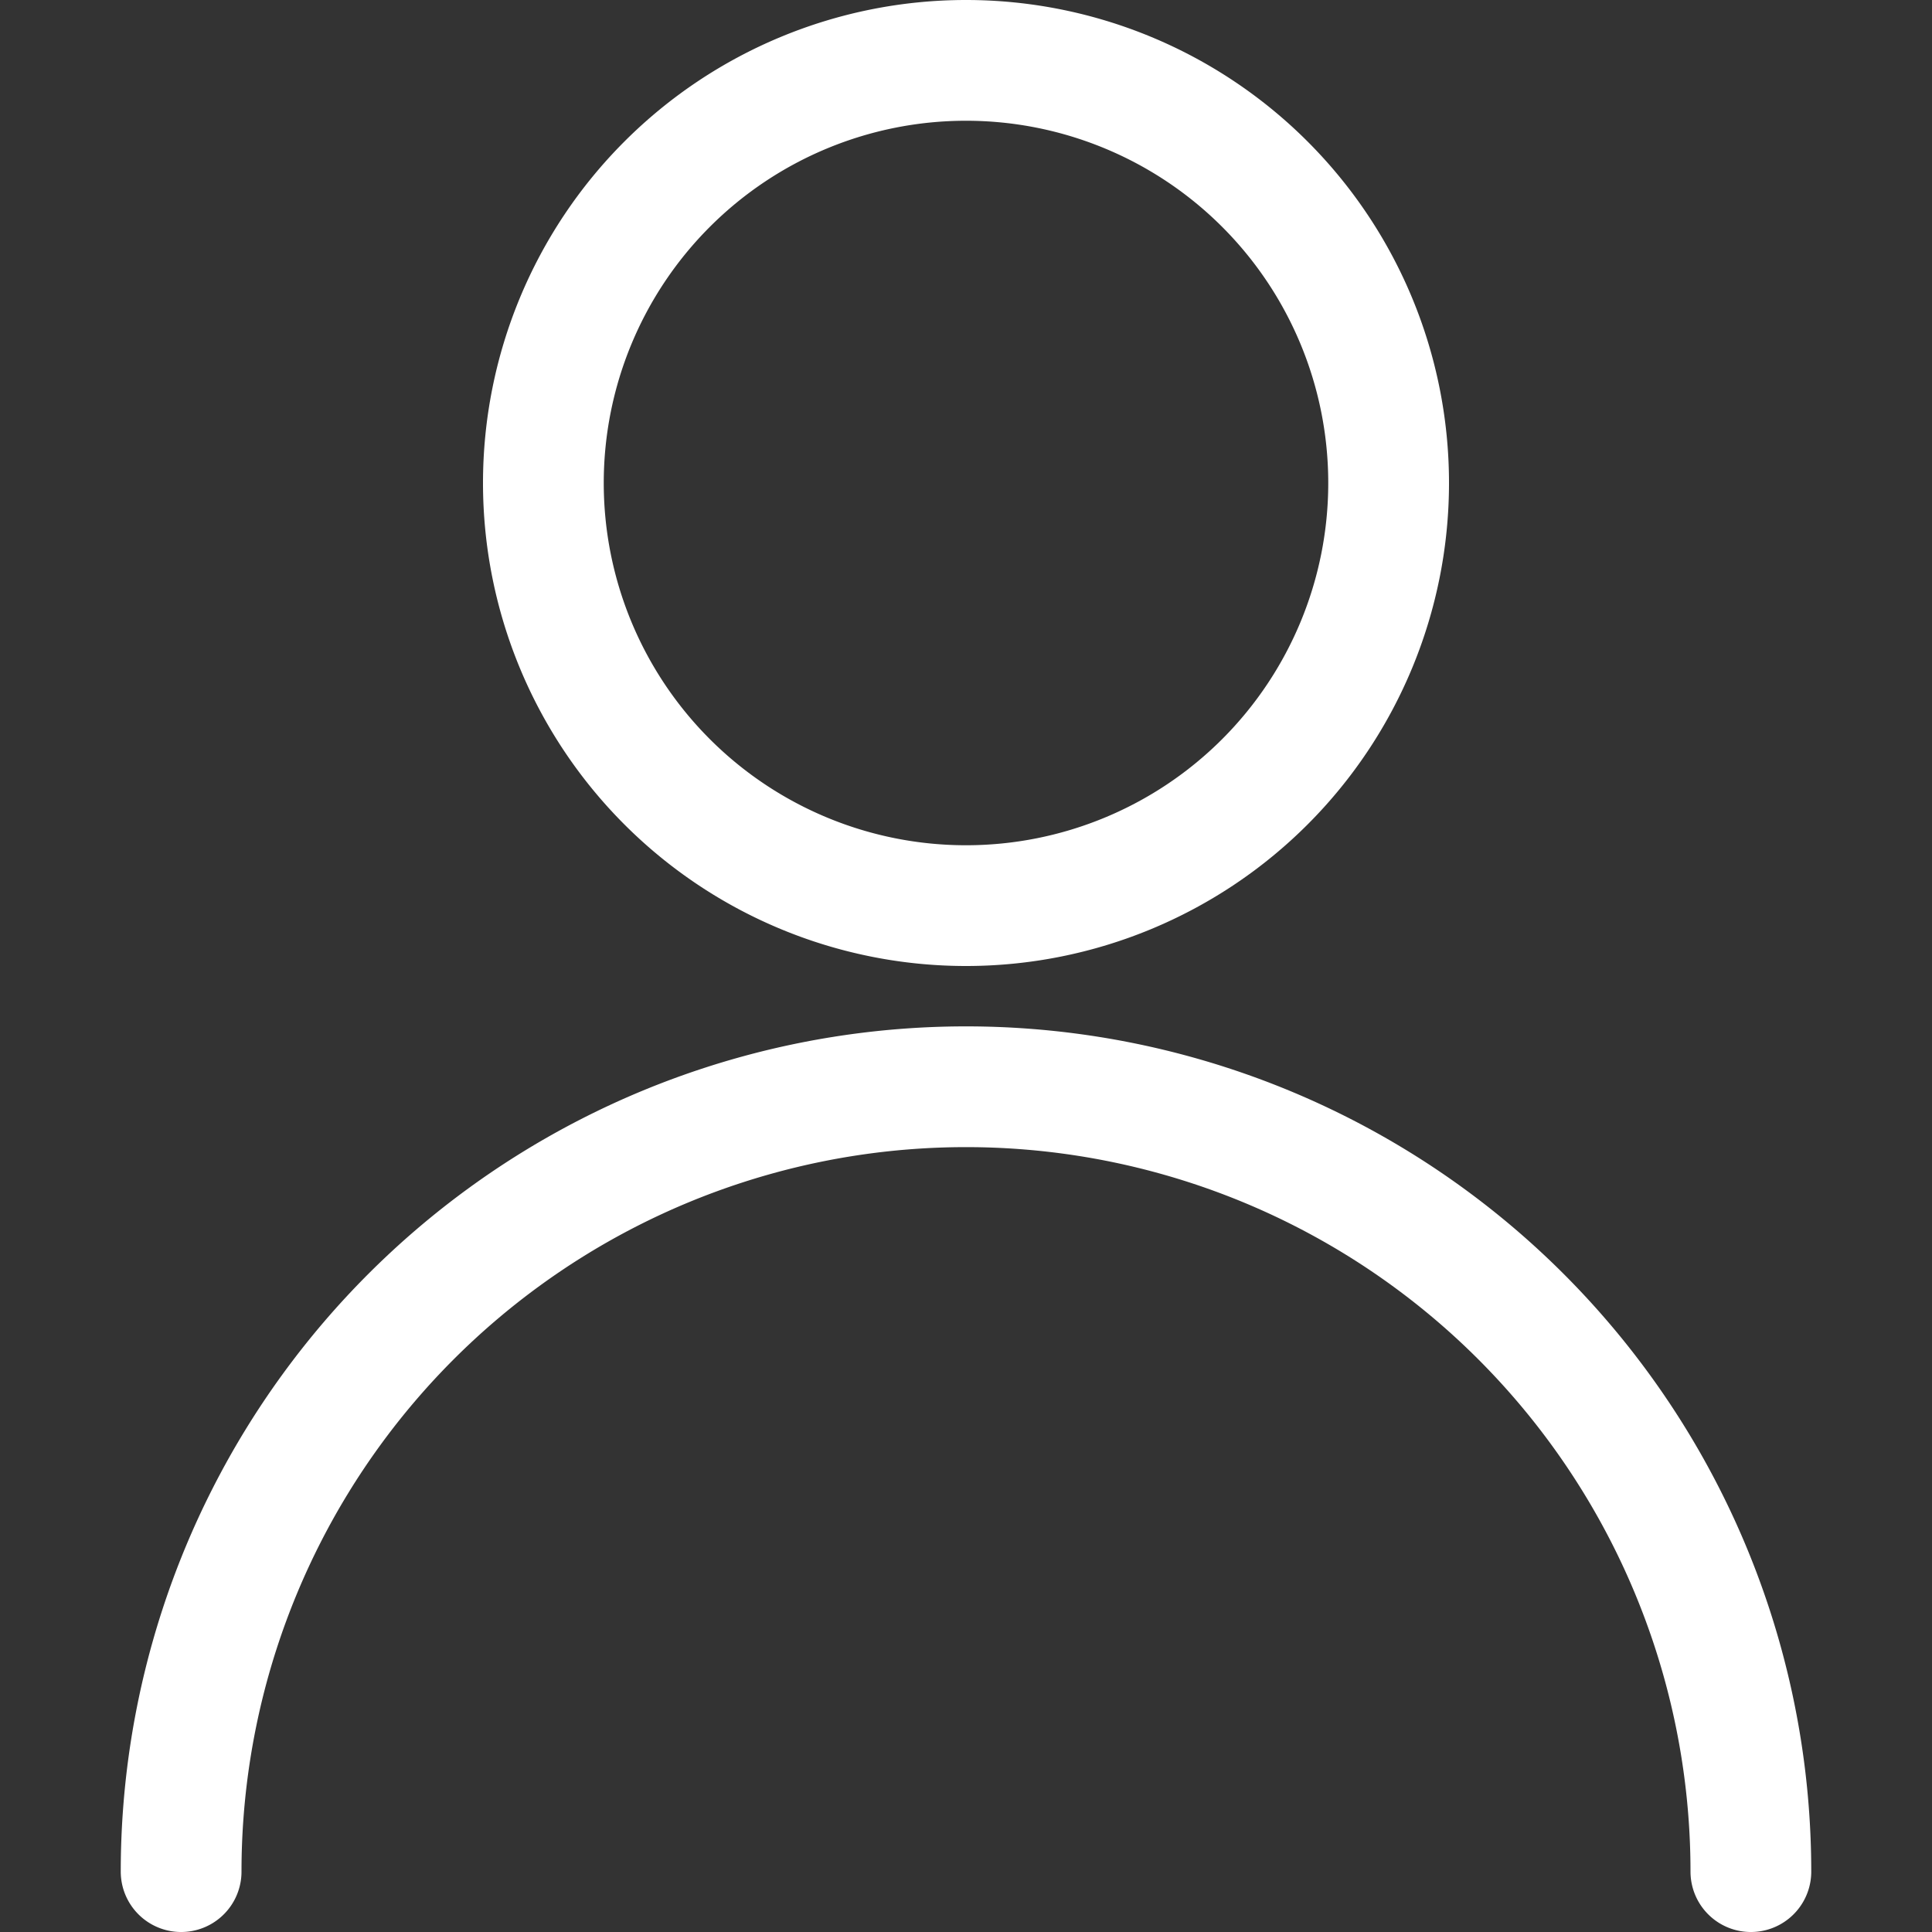 <svg viewBox="0 0 48 48" height="48" width="48" xmlns="http://www.w3.org/2000/svg"><rect x="0" y="0" width="48" height="48" fill="#333333" stroke="none"/><g transform="matrix(2,0,0,2,0,0)"><path d="M6.750 6.000 A5.250 5.250 0 1 0 17.250 6.000 A5.250 5.250 0 1 0 6.750 6.000 Z" fill="none" stroke="#ffffff" stroke-linecap="round" stroke-linejoin="round" stroke-width="1.5"></path><path d="M2.25,23.25a9.75,9.75,0,0,1,19.5,0" fill="none" stroke="#ffffff" stroke-linecap="round" stroke-linejoin="round" stroke-width="1.5"></path></g></svg>